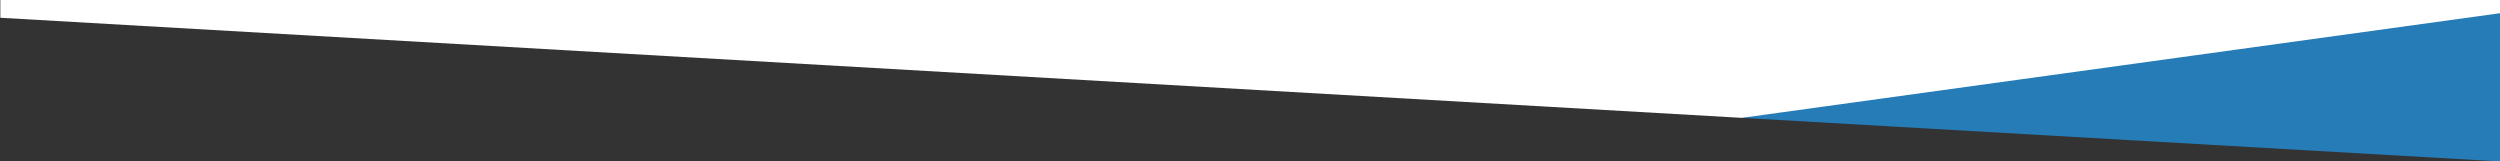 <svg width="1920" height="124" viewBox="0 0 1920 124" fill="none" xmlns="http://www.w3.org/2000/svg">
<rect x="0" y="0" width="1920" height="124" fill="#333333" stroke="none"/>
<g clip-path="url(#clip0_1921_1543)">
<path d="M1920.27 97L1337.5 90.5L0.268 13.643V0H1920.27V97Z" fill="white"/>
<path d="M1920.27 124L1337.7 90.516L1920.27 10.11V124Z" fill="#257CB6"/>
</g>
<defs>
<clipPath id="clip0_1921_1543">
<rect width="1920" height="124" fill="white" transform="matrix(1 0 0 -1 0.266 124)"/>
</clipPath>
</defs>
</svg>
